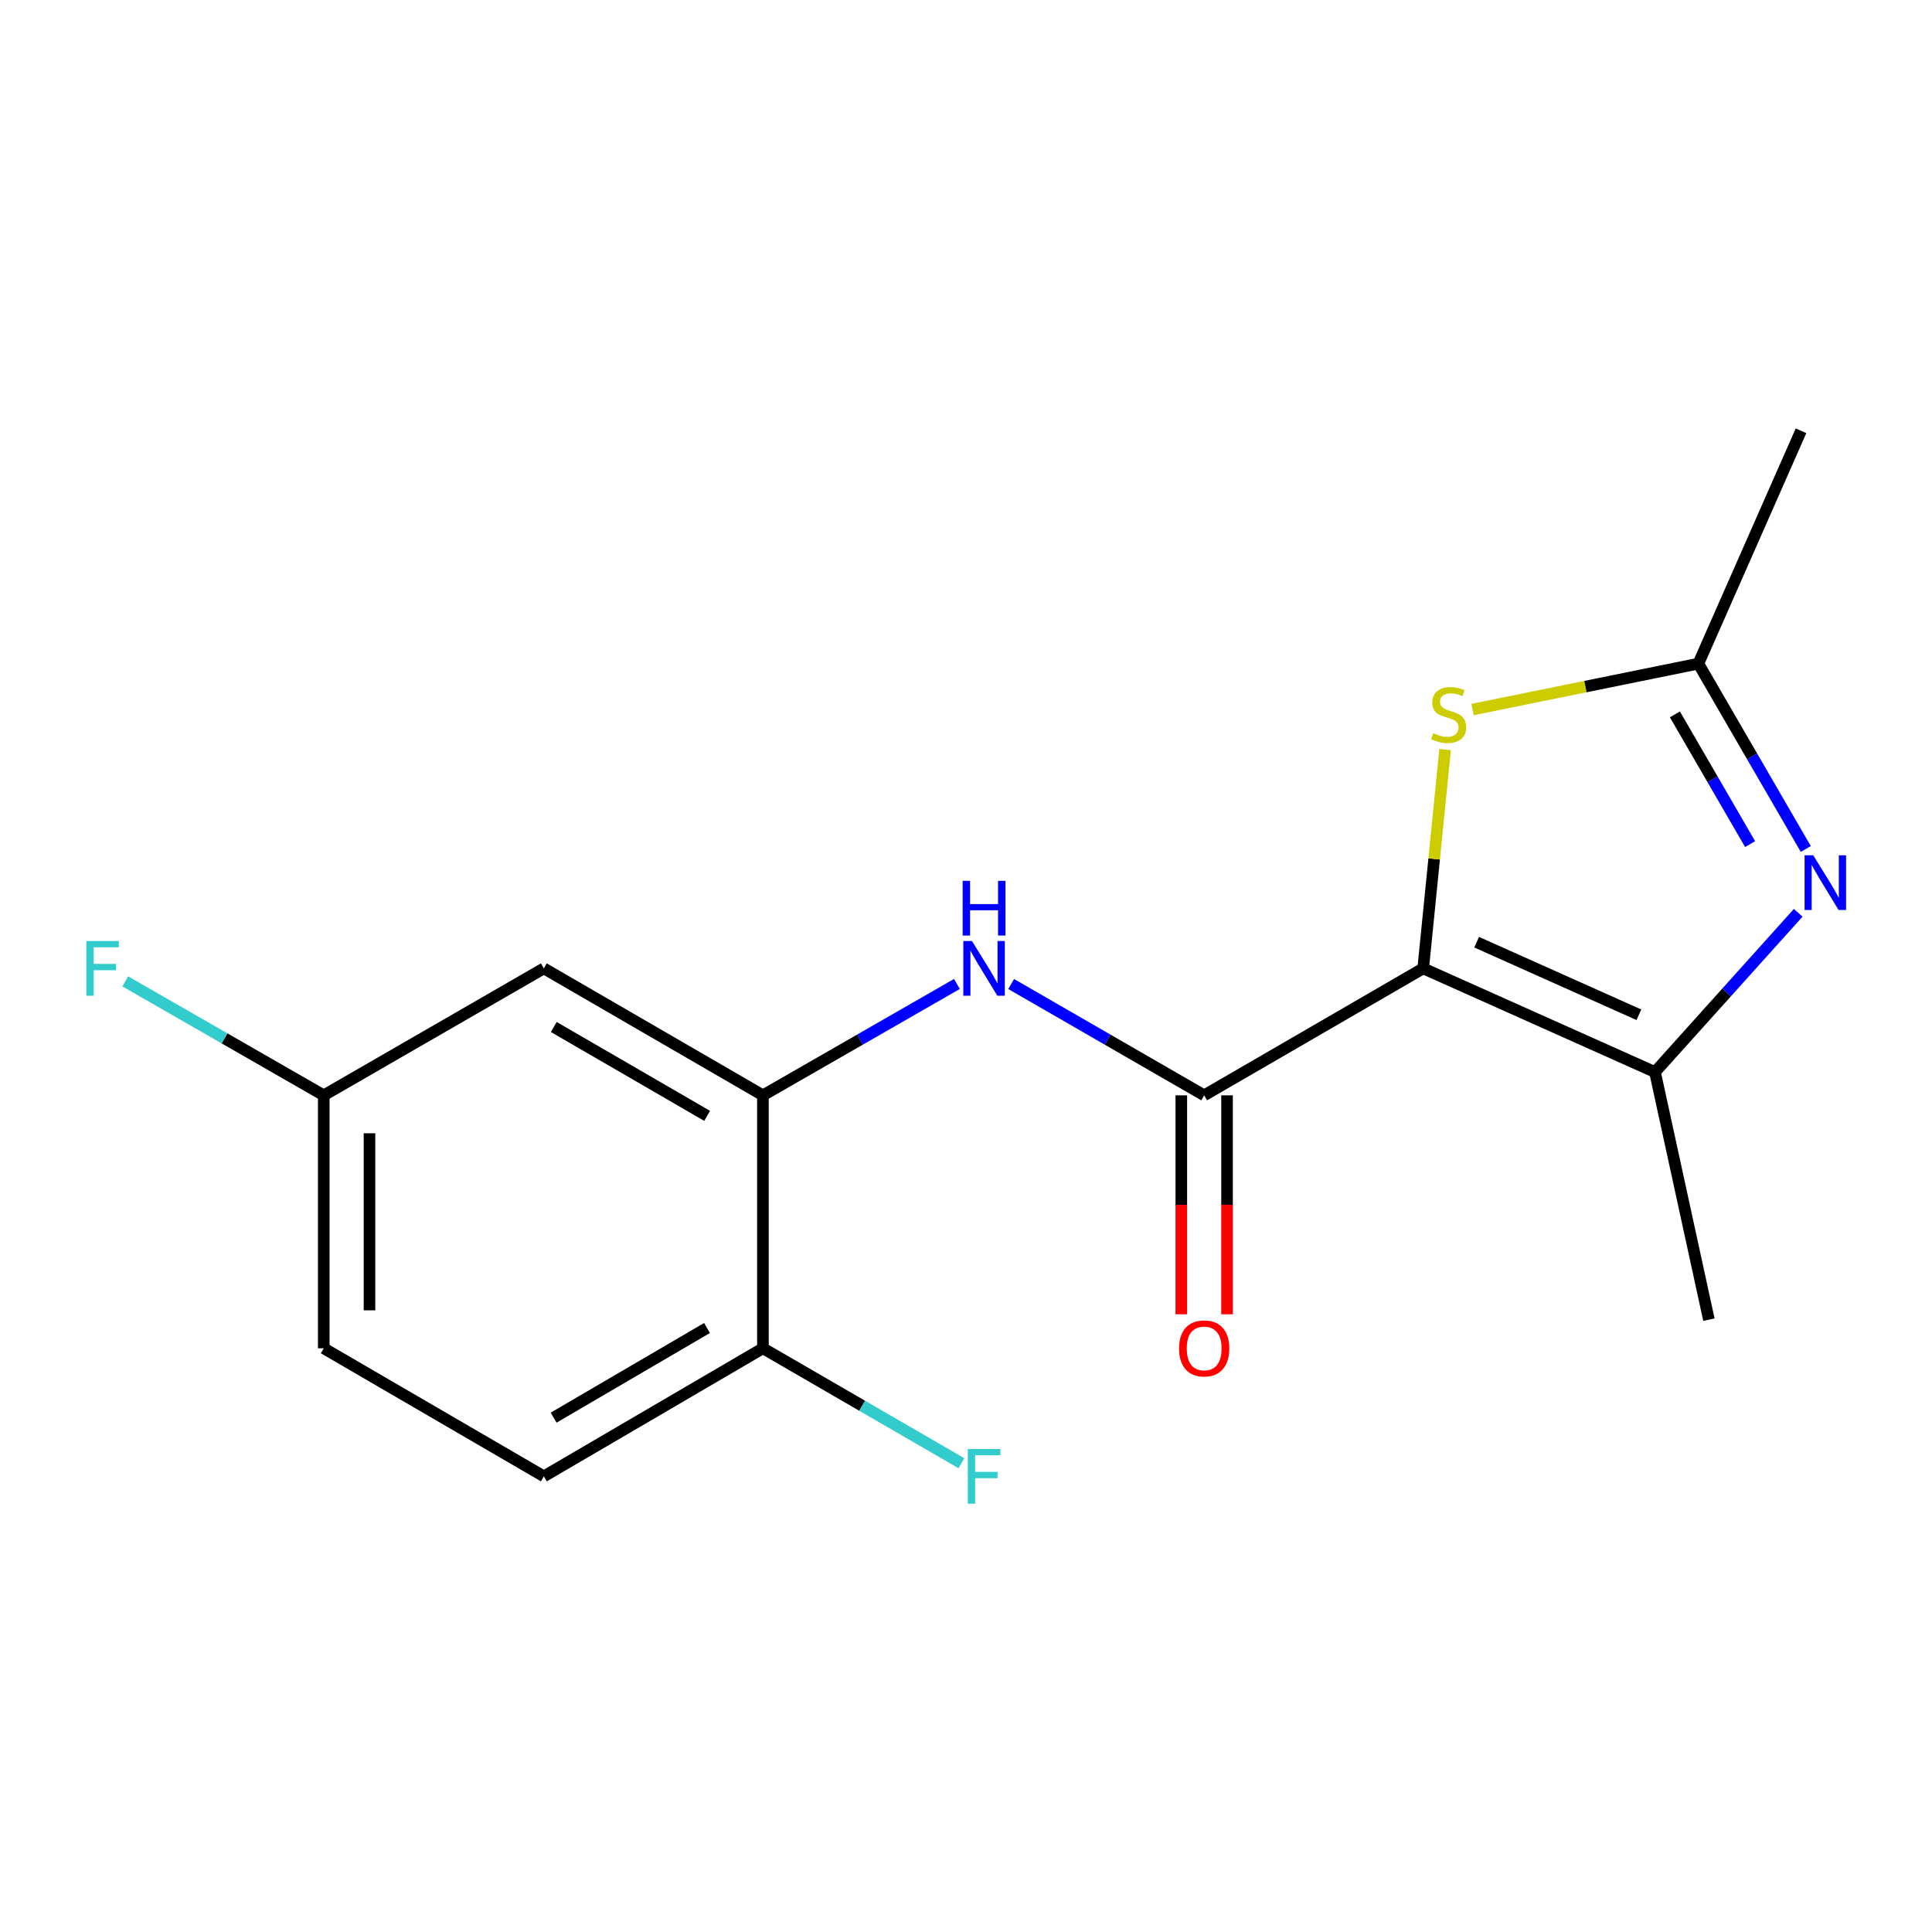 <?xml version='1.0' encoding='iso-8859-1'?>
<svg version='1.1' baseProfile='full'
              xmlns='http://www.w3.org/2000/svg'
                      xmlns:rdkit='http://www.rdkit.org/xml'
                      xmlns:xlink='http://www.w3.org/1999/xlink'
                  xml:space='preserve'
width='1000px' height='1000px' viewBox='0 0 1000 1000'>
<!-- END OF HEADER -->
<rect style='opacity:1.0;fill:#FFFFFF;stroke:none' width='1000' height='1000' x='0' y='0'> </rect>
<path class='bond-0' d='M 736.646,501.232 L 623.28,566.943' style='fill:none;fill-rule:evenodd;stroke:#000000;stroke-width:6px;stroke-linecap:butt;stroke-linejoin:miter;stroke-opacity:1' />
<path class='bond-1' d='M 736.646,501.232 L 856.614,554.898' style='fill:none;fill-rule:evenodd;stroke:#000000;stroke-width:6px;stroke-linecap:butt;stroke-linejoin:miter;stroke-opacity:1' />
<path class='bond-1' d='M 764.307,487.675 L 848.284,525.241' style='fill:none;fill-rule:evenodd;stroke:#000000;stroke-width:6px;stroke-linecap:butt;stroke-linejoin:miter;stroke-opacity:1' />
<path class='bond-3' d='M 736.646,501.232 L 742.318,444.593' style='fill:none;fill-rule:evenodd;stroke:#000000;stroke-width:6px;stroke-linecap:butt;stroke-linejoin:miter;stroke-opacity:1' />
<path class='bond-3' d='M 742.318,444.593 L 747.989,387.954' style='fill:none;fill-rule:evenodd;stroke:#CCCC00;stroke-width:6px;stroke-linecap:butt;stroke-linejoin:miter;stroke-opacity:1' />
<path class='bond-5' d='M 623.28,566.943 L 573.328,538.133' style='fill:none;fill-rule:evenodd;stroke:#000000;stroke-width:6px;stroke-linecap:butt;stroke-linejoin:miter;stroke-opacity:1' />
<path class='bond-5' d='M 573.328,538.133 L 523.376,509.323' style='fill:none;fill-rule:evenodd;stroke:#0000FF;stroke-width:6px;stroke-linecap:butt;stroke-linejoin:miter;stroke-opacity:1' />
<path class='bond-9' d='M 611.445,566.943 L 611.445,623.608' style='fill:none;fill-rule:evenodd;stroke:#000000;stroke-width:6px;stroke-linecap:butt;stroke-linejoin:miter;stroke-opacity:1' />
<path class='bond-9' d='M 611.445,623.608 L 611.445,680.272' style='fill:none;fill-rule:evenodd;stroke:#FF0000;stroke-width:6px;stroke-linecap:butt;stroke-linejoin:miter;stroke-opacity:1' />
<path class='bond-9' d='M 635.115,566.943 L 635.115,623.608' style='fill:none;fill-rule:evenodd;stroke:#000000;stroke-width:6px;stroke-linecap:butt;stroke-linejoin:miter;stroke-opacity:1' />
<path class='bond-9' d='M 635.115,623.608 L 635.115,680.272' style='fill:none;fill-rule:evenodd;stroke:#FF0000;stroke-width:6px;stroke-linecap:butt;stroke-linejoin:miter;stroke-opacity:1' />
<path class='bond-2' d='M 856.614,554.898 L 893.682,513.684' style='fill:none;fill-rule:evenodd;stroke:#000000;stroke-width:6px;stroke-linecap:butt;stroke-linejoin:miter;stroke-opacity:1' />
<path class='bond-2' d='M 893.682,513.684 L 930.749,472.47' style='fill:none;fill-rule:evenodd;stroke:#0000FF;stroke-width:6px;stroke-linecap:butt;stroke-linejoin:miter;stroke-opacity:1' />
<path class='bond-14' d='M 856.614,554.898 L 884.532,683.058' style='fill:none;fill-rule:evenodd;stroke:#000000;stroke-width:6px;stroke-linecap:butt;stroke-linejoin:miter;stroke-opacity:1' />
<path class='bond-17' d='M 934.677,439.428 L 906.869,391.463' style='fill:none;fill-rule:evenodd;stroke:#0000FF;stroke-width:6px;stroke-linecap:butt;stroke-linejoin:miter;stroke-opacity:1' />
<path class='bond-17' d='M 906.869,391.463 L 879.061,343.498' style='fill:none;fill-rule:evenodd;stroke:#000000;stroke-width:6px;stroke-linecap:butt;stroke-linejoin:miter;stroke-opacity:1' />
<path class='bond-17' d='M 905.857,436.91 L 886.391,403.335' style='fill:none;fill-rule:evenodd;stroke:#0000FF;stroke-width:6px;stroke-linecap:butt;stroke-linejoin:miter;stroke-opacity:1' />
<path class='bond-17' d='M 886.391,403.335 L 866.926,369.759' style='fill:none;fill-rule:evenodd;stroke:#000000;stroke-width:6px;stroke-linecap:butt;stroke-linejoin:miter;stroke-opacity:1' />
<path class='bond-4' d='M 762.187,367.255 L 820.624,355.376' style='fill:none;fill-rule:evenodd;stroke:#CCCC00;stroke-width:6px;stroke-linecap:butt;stroke-linejoin:miter;stroke-opacity:1' />
<path class='bond-4' d='M 820.624,355.376 L 879.061,343.498' style='fill:none;fill-rule:evenodd;stroke:#000000;stroke-width:6px;stroke-linecap:butt;stroke-linejoin:miter;stroke-opacity:1' />
<path class='bond-16' d='M 879.061,343.498 L 932.201,222.977' style='fill:none;fill-rule:evenodd;stroke:#000000;stroke-width:6px;stroke-linecap:butt;stroke-linejoin:miter;stroke-opacity:1' />
<path class='bond-6' d='M 495.308,509.293 L 445.099,538.118' style='fill:none;fill-rule:evenodd;stroke:#0000FF;stroke-width:6px;stroke-linecap:butt;stroke-linejoin:miter;stroke-opacity:1' />
<path class='bond-6' d='M 445.099,538.118 L 394.889,566.943' style='fill:none;fill-rule:evenodd;stroke:#000000;stroke-width:6px;stroke-linecap:butt;stroke-linejoin:miter;stroke-opacity:1' />
<path class='bond-7' d='M 394.889,566.943 L 281.497,501.232' style='fill:none;fill-rule:evenodd;stroke:#000000;stroke-width:6px;stroke-linecap:butt;stroke-linejoin:miter;stroke-opacity:1' />
<path class='bond-7' d='M 366.012,577.566 L 286.637,531.569' style='fill:none;fill-rule:evenodd;stroke:#000000;stroke-width:6px;stroke-linecap:butt;stroke-linejoin:miter;stroke-opacity:1' />
<path class='bond-8' d='M 394.889,566.943 L 394.889,697.865' style='fill:none;fill-rule:evenodd;stroke:#000000;stroke-width:6px;stroke-linecap:butt;stroke-linejoin:miter;stroke-opacity:1' />
<path class='bond-11' d='M 281.497,501.232 L 167.578,566.943' style='fill:none;fill-rule:evenodd;stroke:#000000;stroke-width:6px;stroke-linecap:butt;stroke-linejoin:miter;stroke-opacity:1' />
<path class='bond-10' d='M 394.889,697.865 L 281.497,764.155' style='fill:none;fill-rule:evenodd;stroke:#000000;stroke-width:6px;stroke-linecap:butt;stroke-linejoin:miter;stroke-opacity:1' />
<path class='bond-10' d='M 365.935,687.374 L 286.559,733.777' style='fill:none;fill-rule:evenodd;stroke:#000000;stroke-width:6px;stroke-linecap:butt;stroke-linejoin:miter;stroke-opacity:1' />
<path class='bond-12' d='M 394.889,697.865 L 446.255,727.614' style='fill:none;fill-rule:evenodd;stroke:#000000;stroke-width:6px;stroke-linecap:butt;stroke-linejoin:miter;stroke-opacity:1' />
<path class='bond-12' d='M 446.255,727.614 L 497.621,757.363' style='fill:none;fill-rule:evenodd;stroke:#33CCCC;stroke-width:6px;stroke-linecap:butt;stroke-linejoin:miter;stroke-opacity:1' />
<path class='bond-13' d='M 281.497,764.155 L 167.578,697.865' style='fill:none;fill-rule:evenodd;stroke:#000000;stroke-width:6px;stroke-linecap:butt;stroke-linejoin:miter;stroke-opacity:1' />
<path class='bond-15' d='M 167.578,566.943 L 116.202,537.452' style='fill:none;fill-rule:evenodd;stroke:#000000;stroke-width:6px;stroke-linecap:butt;stroke-linejoin:miter;stroke-opacity:1' />
<path class='bond-15' d='M 116.202,537.452 L 64.826,507.96' style='fill:none;fill-rule:evenodd;stroke:#33CCCC;stroke-width:6px;stroke-linecap:butt;stroke-linejoin:miter;stroke-opacity:1' />
<path class='bond-18' d='M 167.578,566.943 L 167.578,697.865' style='fill:none;fill-rule:evenodd;stroke:#000000;stroke-width:6px;stroke-linecap:butt;stroke-linejoin:miter;stroke-opacity:1' />
<path class='bond-18' d='M 191.248,586.582 L 191.248,678.227' style='fill:none;fill-rule:evenodd;stroke:#000000;stroke-width:6px;stroke-linecap:butt;stroke-linejoin:miter;stroke-opacity:1' />
<path  class='atom-3' d='M 938.525 442.704
L 947.805 457.704
Q 948.725 459.184, 950.205 461.864
Q 951.685 464.544, 951.765 464.704
L 951.765 442.704
L 955.525 442.704
L 955.525 471.024
L 951.645 471.024
L 941.685 454.624
Q 940.525 452.704, 939.285 450.504
Q 938.085 448.304, 937.725 447.624
L 937.725 471.024
L 934.045 471.024
L 934.045 442.704
L 938.525 442.704
' fill='#0000FF'/>
<path  class='atom-4' d='M 741.809 379.491
Q 742.129 379.611, 743.449 380.171
Q 744.769 380.731, 746.209 381.091
Q 747.689 381.411, 749.129 381.411
Q 751.809 381.411, 753.369 380.131
Q 754.929 378.811, 754.929 376.531
Q 754.929 374.971, 754.129 374.011
Q 753.369 373.051, 752.169 372.531
Q 750.969 372.011, 748.969 371.411
Q 746.449 370.651, 744.929 369.931
Q 743.449 369.211, 742.369 367.691
Q 741.329 366.171, 741.329 363.611
Q 741.329 360.051, 743.729 357.851
Q 746.169 355.651, 750.969 355.651
Q 754.249 355.651, 757.969 357.211
L 757.049 360.291
Q 753.649 358.891, 751.089 358.891
Q 748.329 358.891, 746.809 360.051
Q 745.289 361.171, 745.329 363.131
Q 745.329 364.651, 746.089 365.571
Q 746.889 366.491, 748.009 367.011
Q 749.169 367.531, 751.089 368.131
Q 753.649 368.931, 755.169 369.731
Q 756.689 370.531, 757.769 372.171
Q 758.889 373.771, 758.889 376.531
Q 758.889 380.451, 756.249 382.571
Q 753.649 384.651, 749.289 384.651
Q 746.769 384.651, 744.849 384.091
Q 742.969 383.571, 740.729 382.651
L 741.809 379.491
' fill='#CCCC00'/>
<path  class='atom-6' d='M 503.088 487.072
L 512.368 502.072
Q 513.288 503.552, 514.768 506.232
Q 516.248 508.912, 516.328 509.072
L 516.328 487.072
L 520.088 487.072
L 520.088 515.392
L 516.208 515.392
L 506.248 498.992
Q 505.088 497.072, 503.848 494.872
Q 502.648 492.672, 502.288 491.992
L 502.288 515.392
L 498.608 515.392
L 498.608 487.072
L 503.088 487.072
' fill='#0000FF'/>
<path  class='atom-6' d='M 498.268 455.92
L 502.108 455.92
L 502.108 467.96
L 516.588 467.96
L 516.588 455.92
L 520.428 455.92
L 520.428 484.24
L 516.588 484.24
L 516.588 471.16
L 502.108 471.16
L 502.108 484.24
L 498.268 484.24
L 498.268 455.92
' fill='#0000FF'/>
<path  class='atom-10' d='M 610.28 697.945
Q 610.28 691.145, 613.64 687.345
Q 617 683.545, 623.28 683.545
Q 629.56 683.545, 632.92 687.345
Q 636.28 691.145, 636.28 697.945
Q 636.28 704.825, 632.88 708.745
Q 629.48 712.625, 623.28 712.625
Q 617.04 712.625, 613.64 708.745
Q 610.28 704.865, 610.28 697.945
M 623.28 709.425
Q 627.6 709.425, 629.92 706.545
Q 632.28 703.625, 632.28 697.945
Q 632.28 692.385, 629.92 689.585
Q 627.6 686.745, 623.28 686.745
Q 618.96 686.745, 616.6 689.545
Q 614.28 692.345, 614.28 697.945
Q 614.28 703.665, 616.6 706.545
Q 618.96 709.425, 623.28 709.425
' fill='#FF0000'/>
<path  class='atom-13' d='M 500.928 749.995
L 517.768 749.995
L 517.768 753.235
L 504.728 753.235
L 504.728 761.835
L 516.328 761.835
L 516.328 765.115
L 504.728 765.115
L 504.728 778.315
L 500.928 778.315
L 500.928 749.995
' fill='#33CCCC'/>
<path  class='atom-16' d='M 44.686 487.072
L 61.526 487.072
L 61.526 490.312
L 48.486 490.312
L 48.486 498.912
L 60.086 498.912
L 60.086 502.192
L 48.486 502.192
L 48.486 515.392
L 44.686 515.392
L 44.686 487.072
' fill='#33CCCC'/>
</svg>
